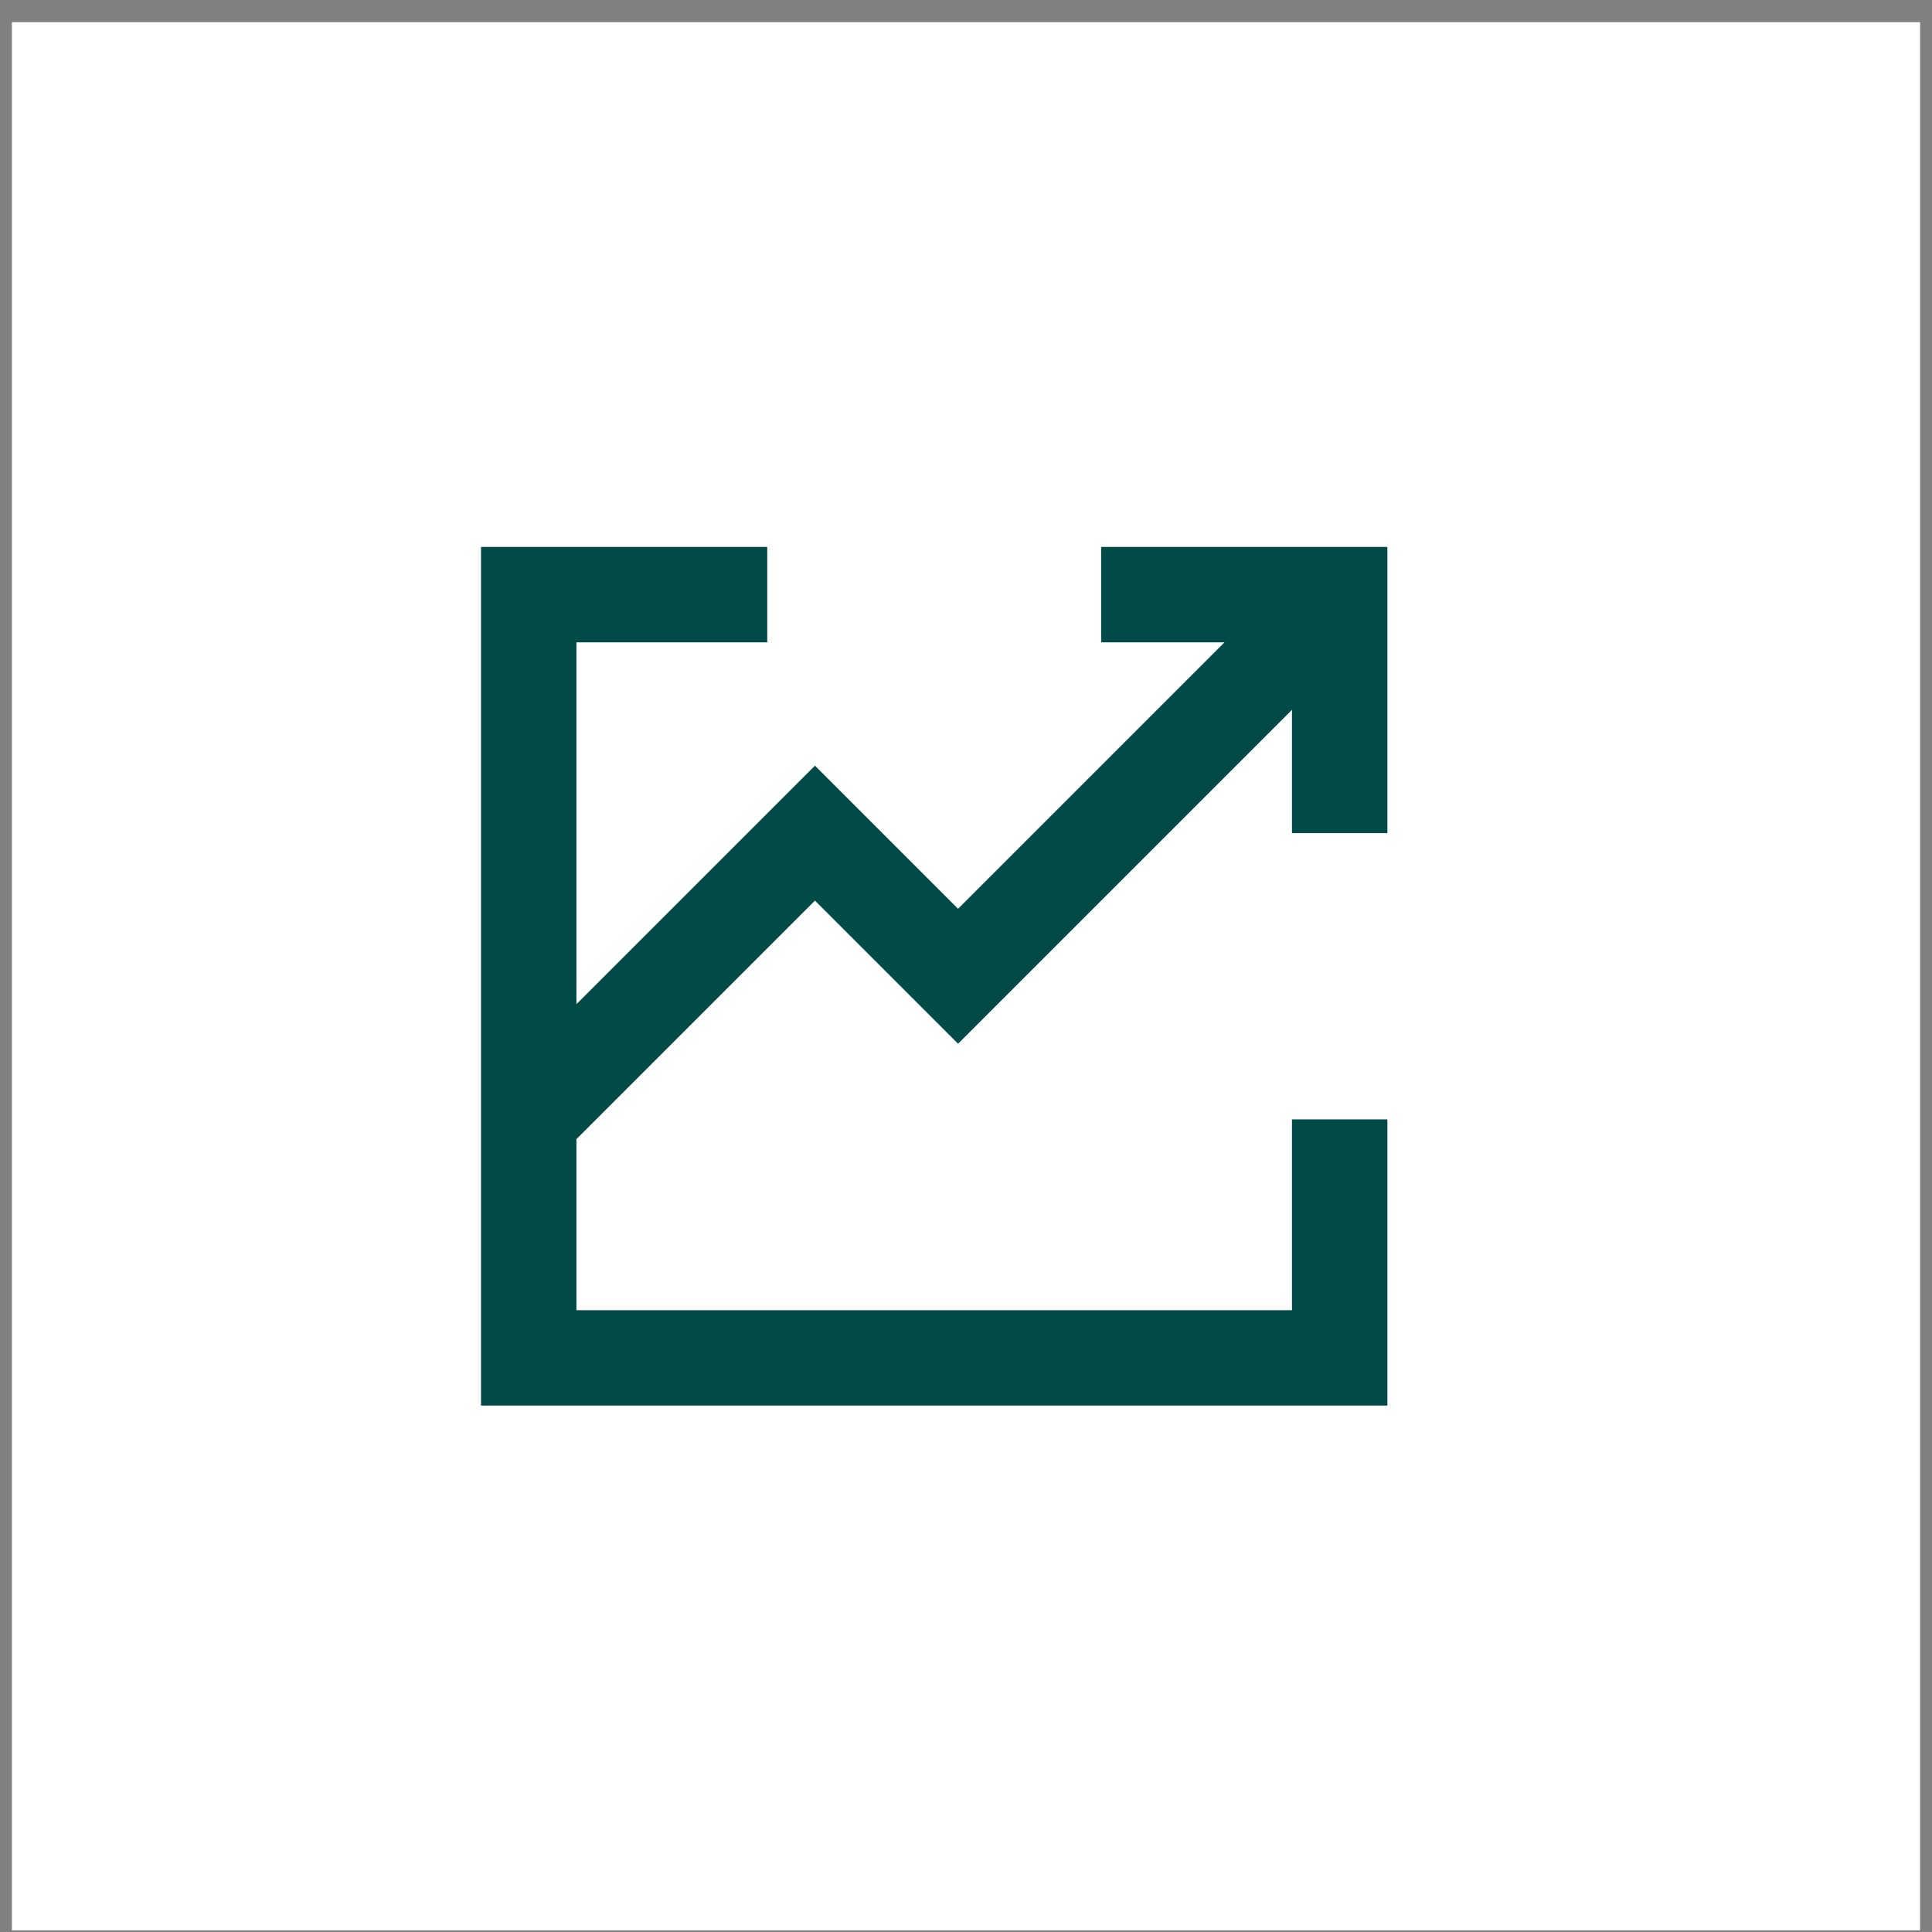 <svg width="81" height="81" viewBox="0 0 81 81" fill="none" xmlns="http://www.w3.org/2000/svg">
<rect x="0" y="0" width="81" height="81" fill="#808080" stroke="none"/>
<rect width="80" height="80" transform="translate(0.5 0.93)" fill="white"/>
<path d="M20.167 22.93V58.93H58.167V46.93H54.167V54.93H24.167V47.758L34.167 37.758L40.167 43.758L54.167 29.758V34.93H58.167V22.93H46.167V26.93H51.339L40.167 38.101L34.167 32.101L24.167 42.101V26.93H32.167V22.93H20.167Z" fill="#004A47"/>
</svg>
